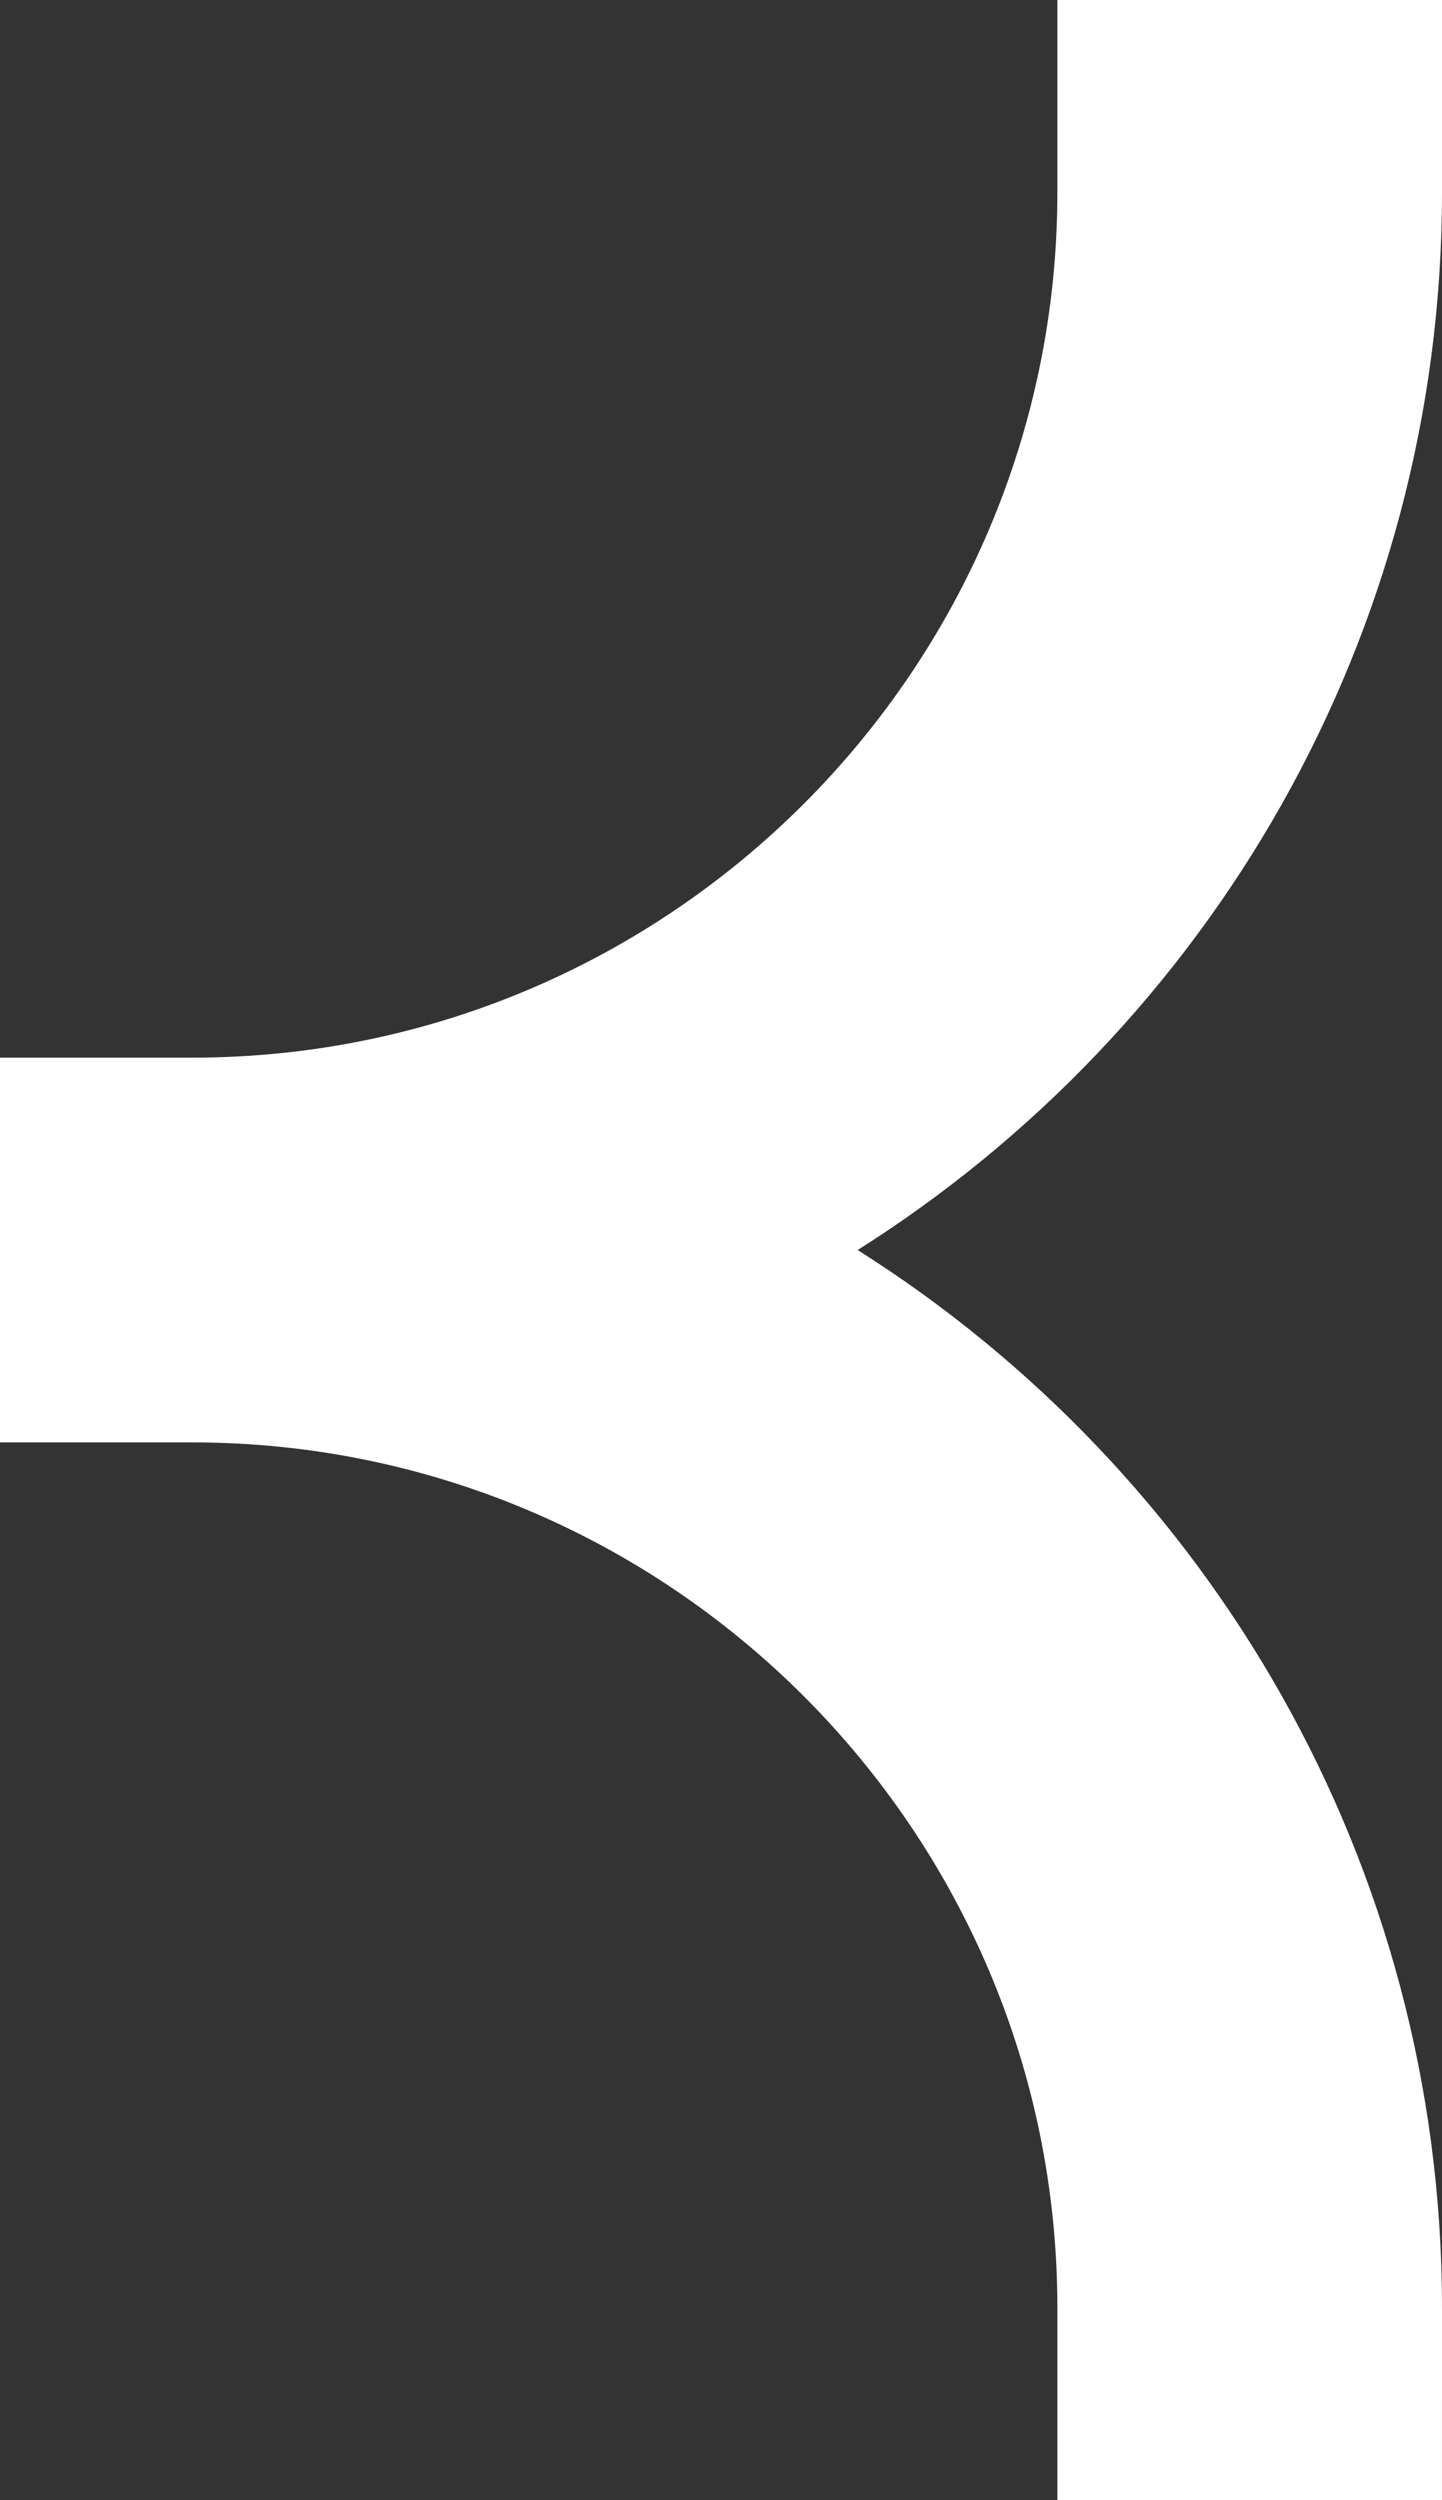 <svg xmlns="http://www.w3.org/2000/svg" width="311.508" height="539.917" viewBox="0 0 311.508 539.917">
  <rect x="0" y="0" width="311.508" height="539.917" fill="#333333" stroke="none"/>
  <path id="Tracé_2" data-name="Tracé 2" d="M2777.709,1157.794c0-96.067-50.446-180.558-126.231-228.412,75.785-47.857,126.231-132.349,126.231-228.416V659.422h-83.088v41.545c0,103.044-83.835,186.867-186.875,186.867H2466.2v83.093h41.545c103.04,0,186.875,83.826,186.875,186.868v41.545h83.088Z" transform="translate(-2466.202 -659.422)" fill="#FFFFFF"/>
</svg>
